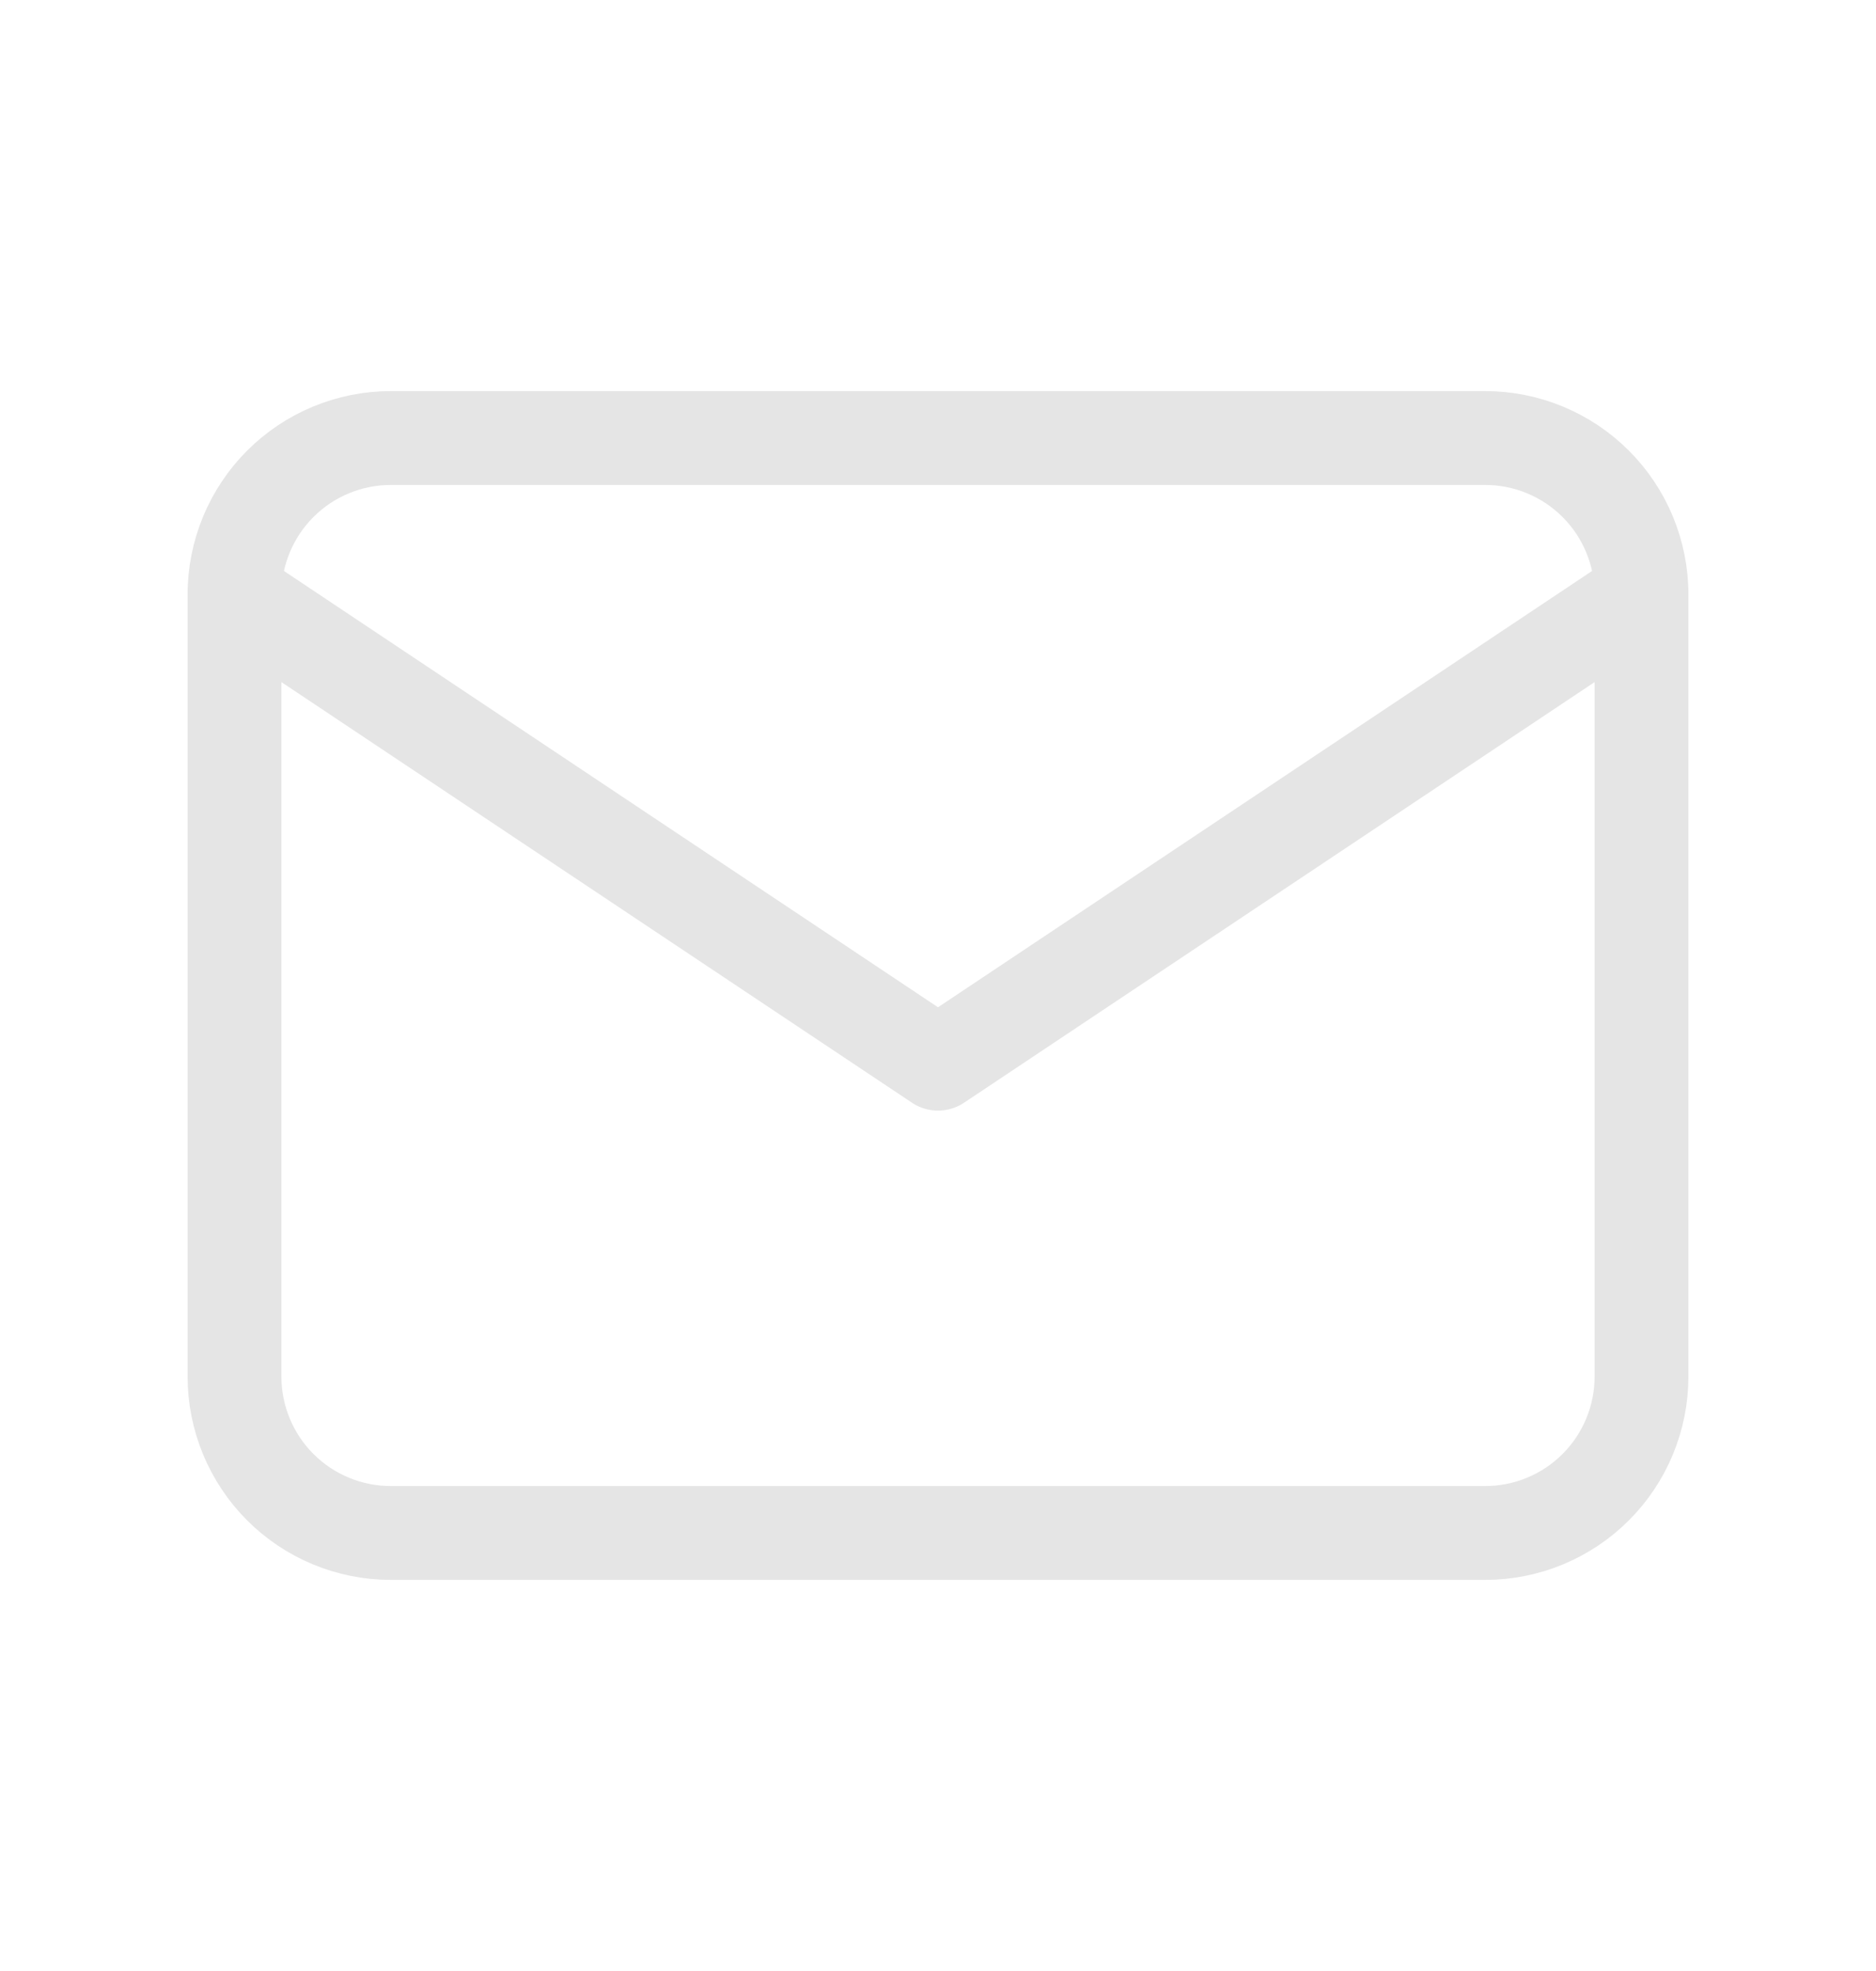 <svg width="20" height="21" viewBox="0 0 20 21" fill="none" xmlns="http://www.w3.org/2000/svg">
<g id="Frame" clip-path="url(#clip0_2041_982)">
<path id="Vector" d="M2.5 6.333C2.5 5.891 2.676 5.467 2.988 5.155C3.301 4.842 3.725 4.667 4.167 4.667H15.833C16.275 4.667 16.699 4.842 17.012 5.155C17.324 5.467 17.5 5.891 17.5 6.333V14.667C17.5 15.109 17.324 15.533 17.012 15.845C16.699 16.158 16.275 16.333 15.833 16.333H4.167C3.725 16.333 3.301 16.158 2.988 15.845C2.676 15.533 2.5 15.109 2.5 14.667V6.333Z" stroke="#E5E5E5" stroke-linecap="round" stroke-linejoin="round"/>
<path id="Vector_2" d="M2.5 6.333L10 11.333L17.5 6.333" stroke="#E5E5E5" stroke-linecap="round" stroke-linejoin="round"/>
</g>
<defs>
<clipPath id="clip0_2041_982">
<rect width="20" height="20" fill="white" transform="translate(0 0.5)"/>
</clipPath>
</defs>
</svg>
